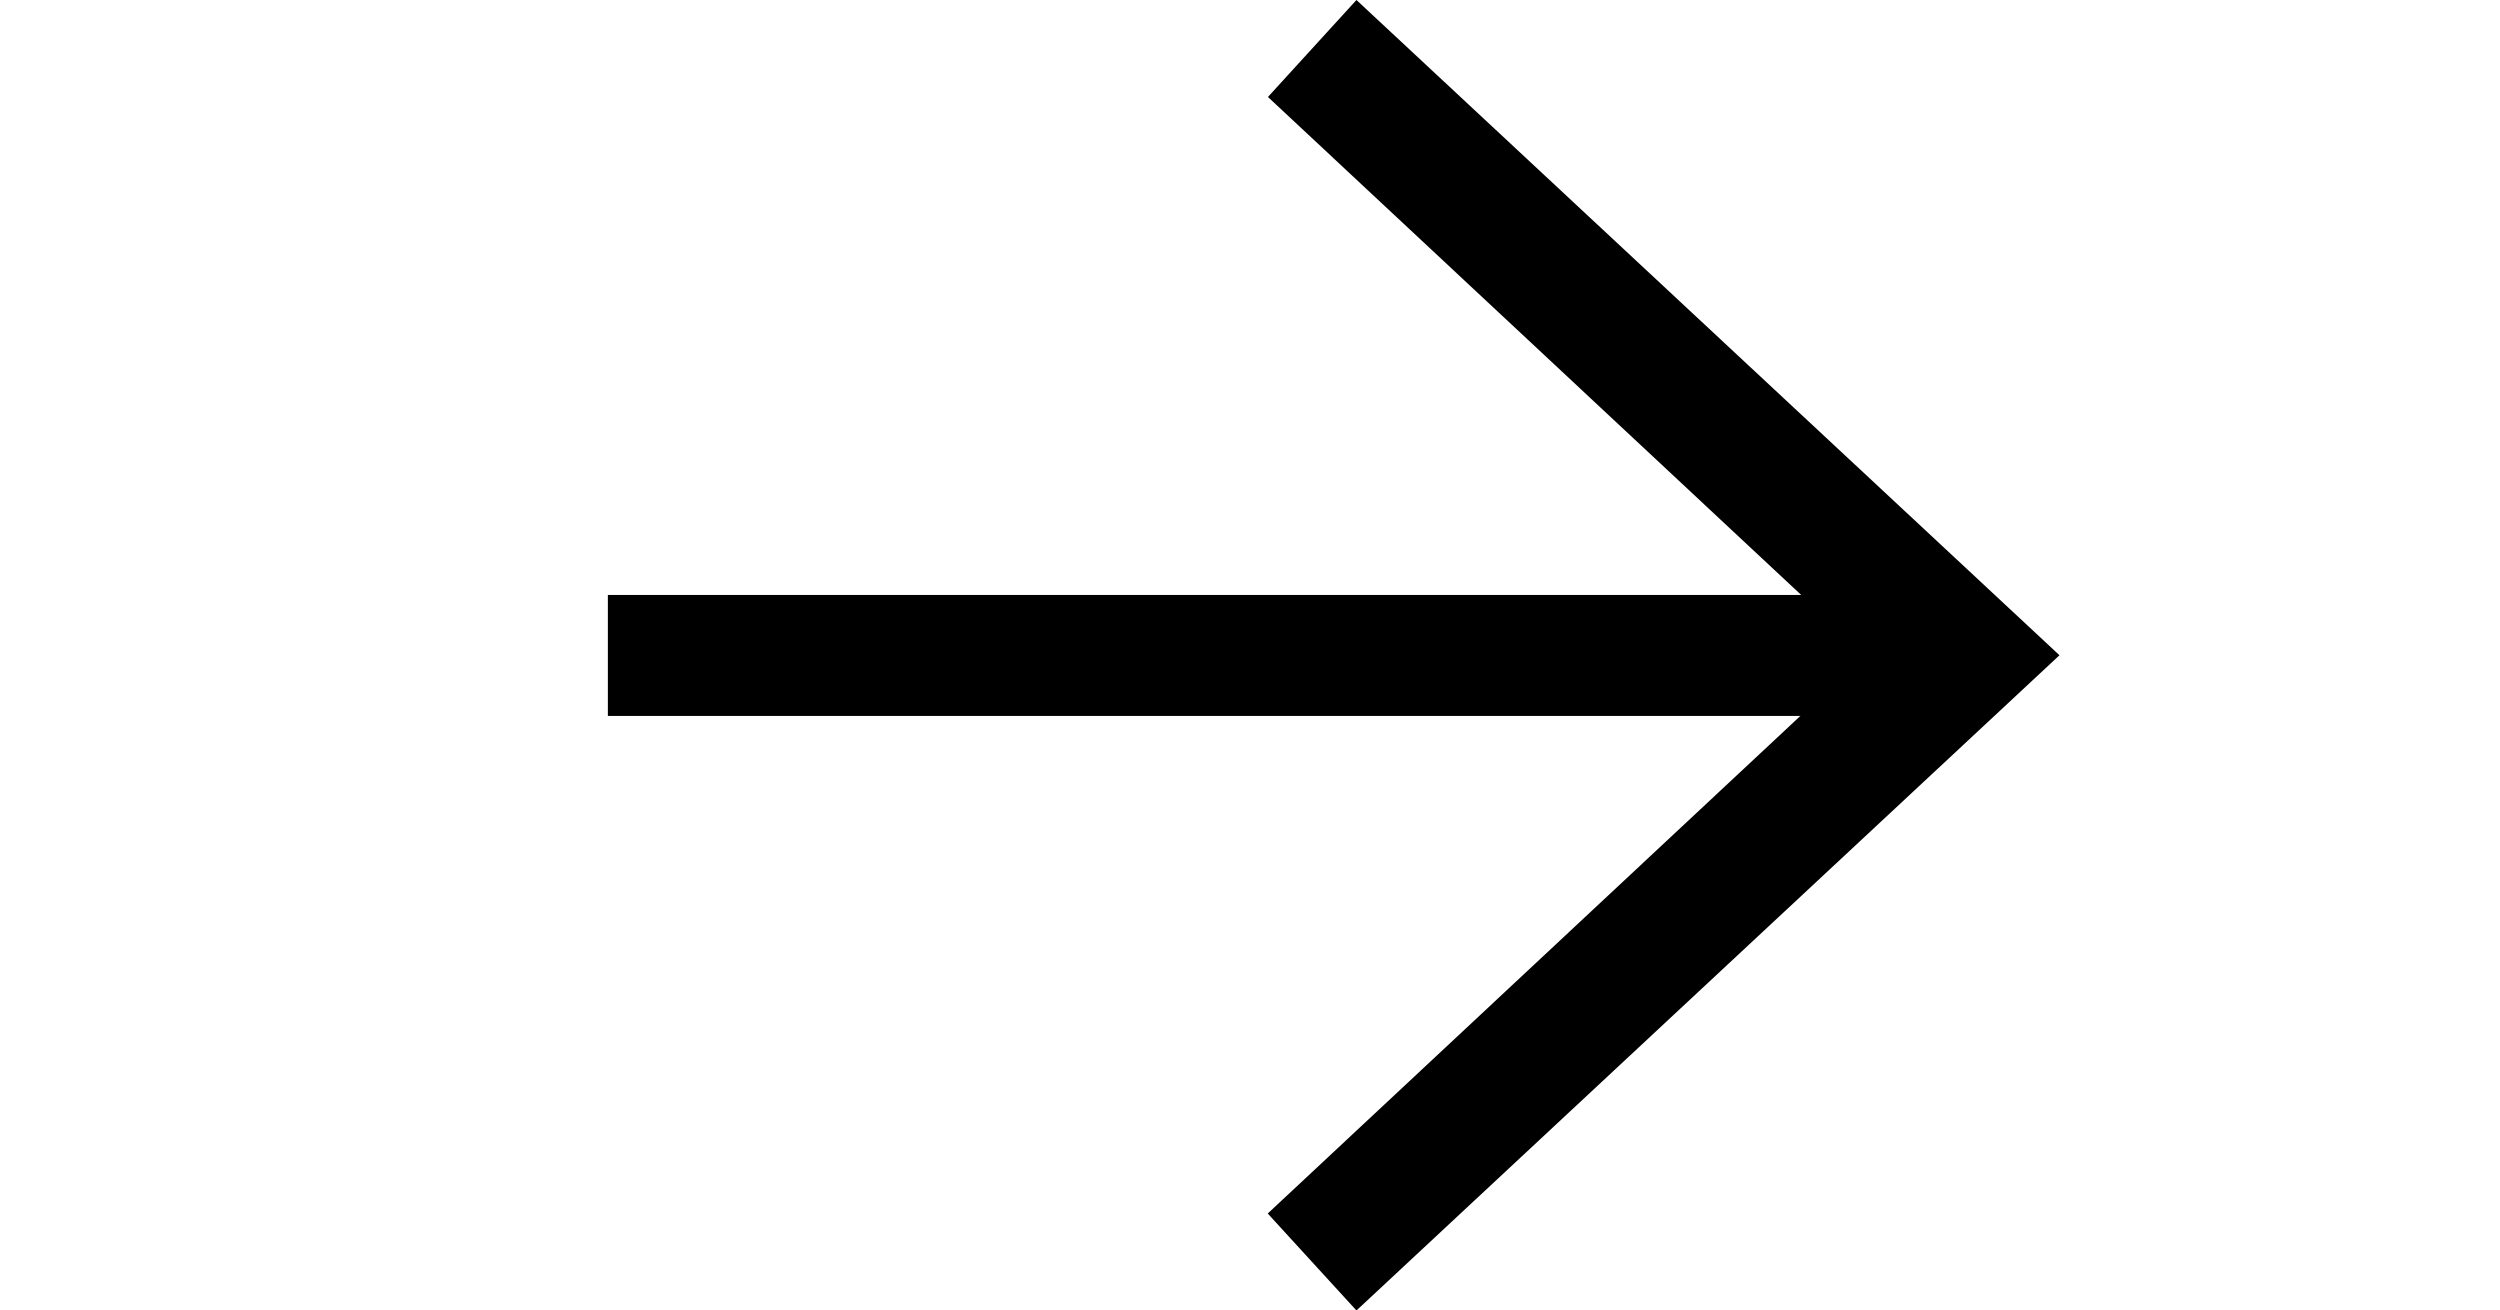 <svg clip-rule="evenodd" fill-rule="evenodd" stroke-miterlimit="10" viewBox="0 0 124 65" xmlns="http://www.w3.org/2000/svg"><g transform="translate(-4.86 -58.77)"><path d="m35.01 91.28h63.4" fill="none" stroke="#000" stroke-width="6"/><path d="m72.14 58.77-4.39 4.81 29.64 27.68-29.65 27.7 4.4 4.81 34.87-32.5z" fill-rule="nonzero"/></g></svg>